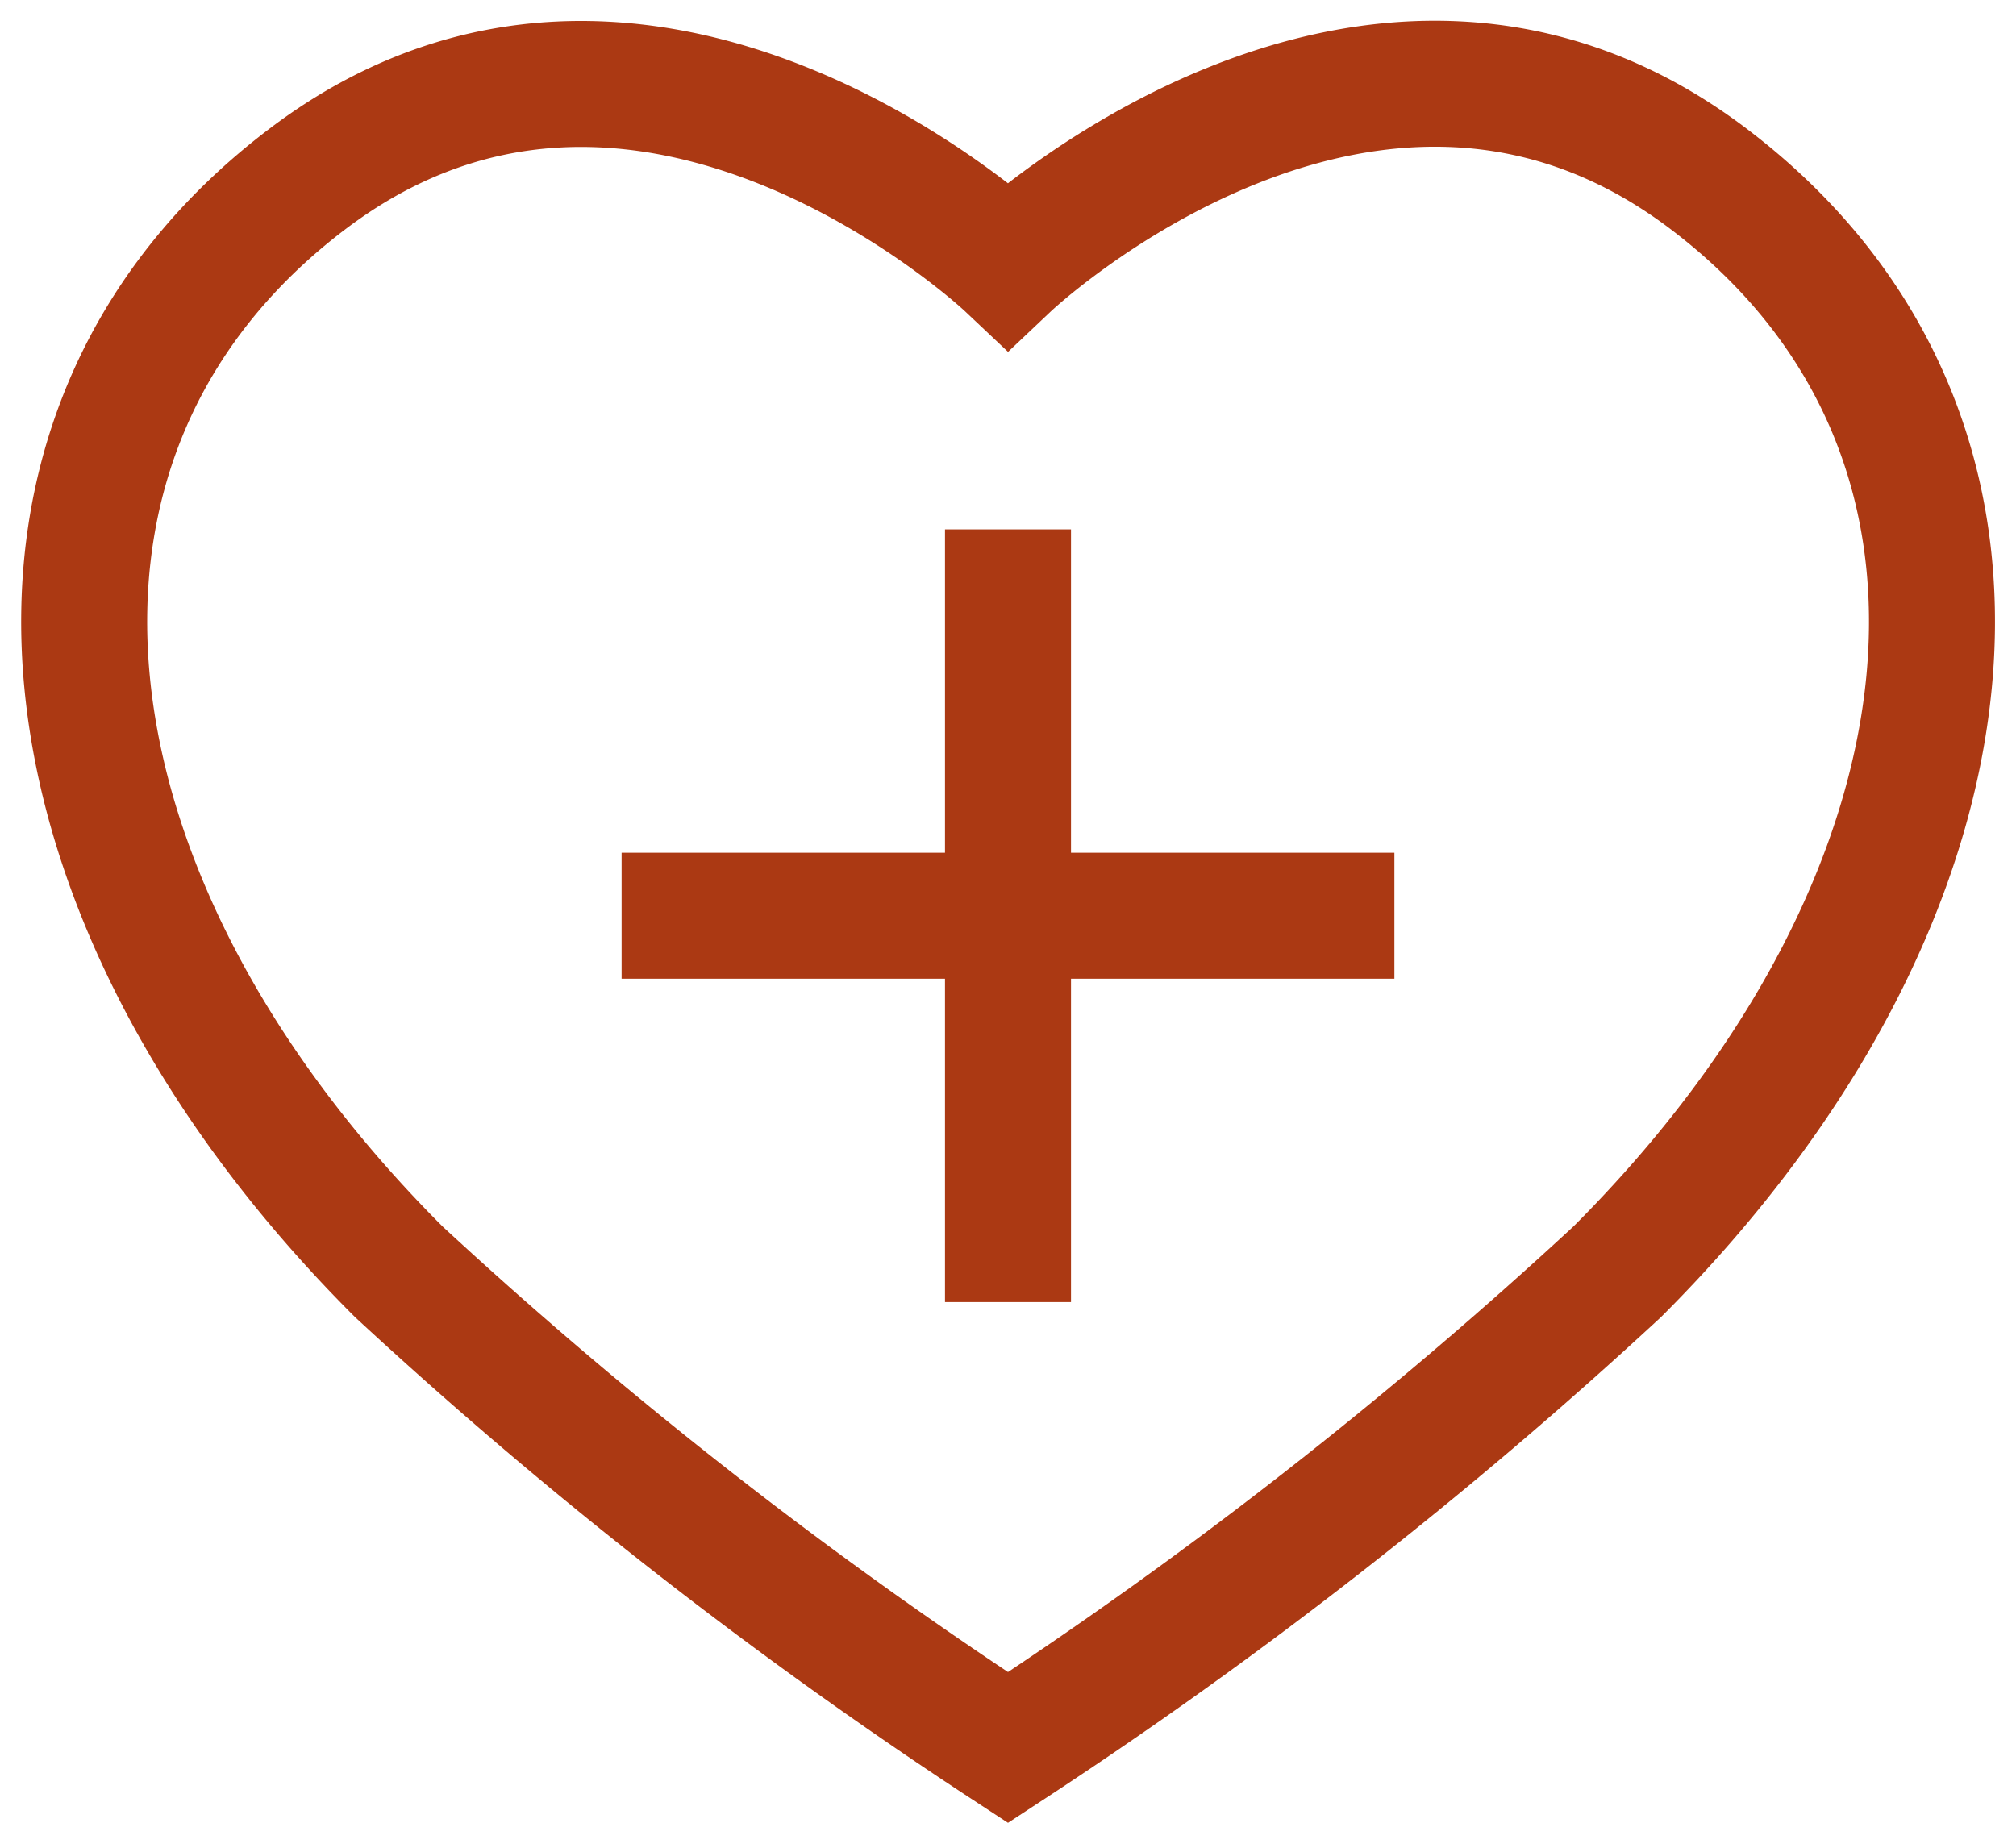 <svg xmlns="http://www.w3.org/2000/svg" xmlns:xlink="http://www.w3.org/1999/xlink" width="24" height="22" viewBox="0 0 24 22">
  <defs>
    <clipPath id="clip-path">
      <rect id="Rectangle_687" data-name="Rectangle 687" width="24" height="22" fill="none" stroke="#ab3913" stroke-width="1.5"/>
    </clipPath>
  </defs>
  <g id="Professionnel" transform="translate(0 0)">
    <line id="Ligne_1271" data-name="Ligne 1271" y2="9.2" transform="translate(12 6.303)" fill="none" stroke="#ab3913" stroke-width="1.5"/>
    <line id="Ligne_1272" data-name="Ligne 1272" x1="9.2" transform="translate(7.4 10.903)" fill="none" stroke="#ab3913" stroke-width="1.5"/>
    <g id="Groupe_412" data-name="Groupe 412" transform="translate(0 0)">
      <g id="Groupe_411" data-name="Groupe 411" clip-path="url(#clip-path)">
        <path id="Tracé_2334" data-name="Tracé 2334" d="M12,20.807a55.042,55.042,0,0,0,7.254-5.666c4.432-4.43,5.106-9.971,1.081-13.015S12,3.158,12,3.158,7.685-.913,3.665,2.127.314,10.711,4.746,15.141A55.042,55.042,0,0,0,12,20.807Z" transform="translate(0 0)" fill="none" stroke="#ab3913" stroke-linecap="round" stroke-width="1.5"/>
      </g>
    </g>
  </g>
</svg>
